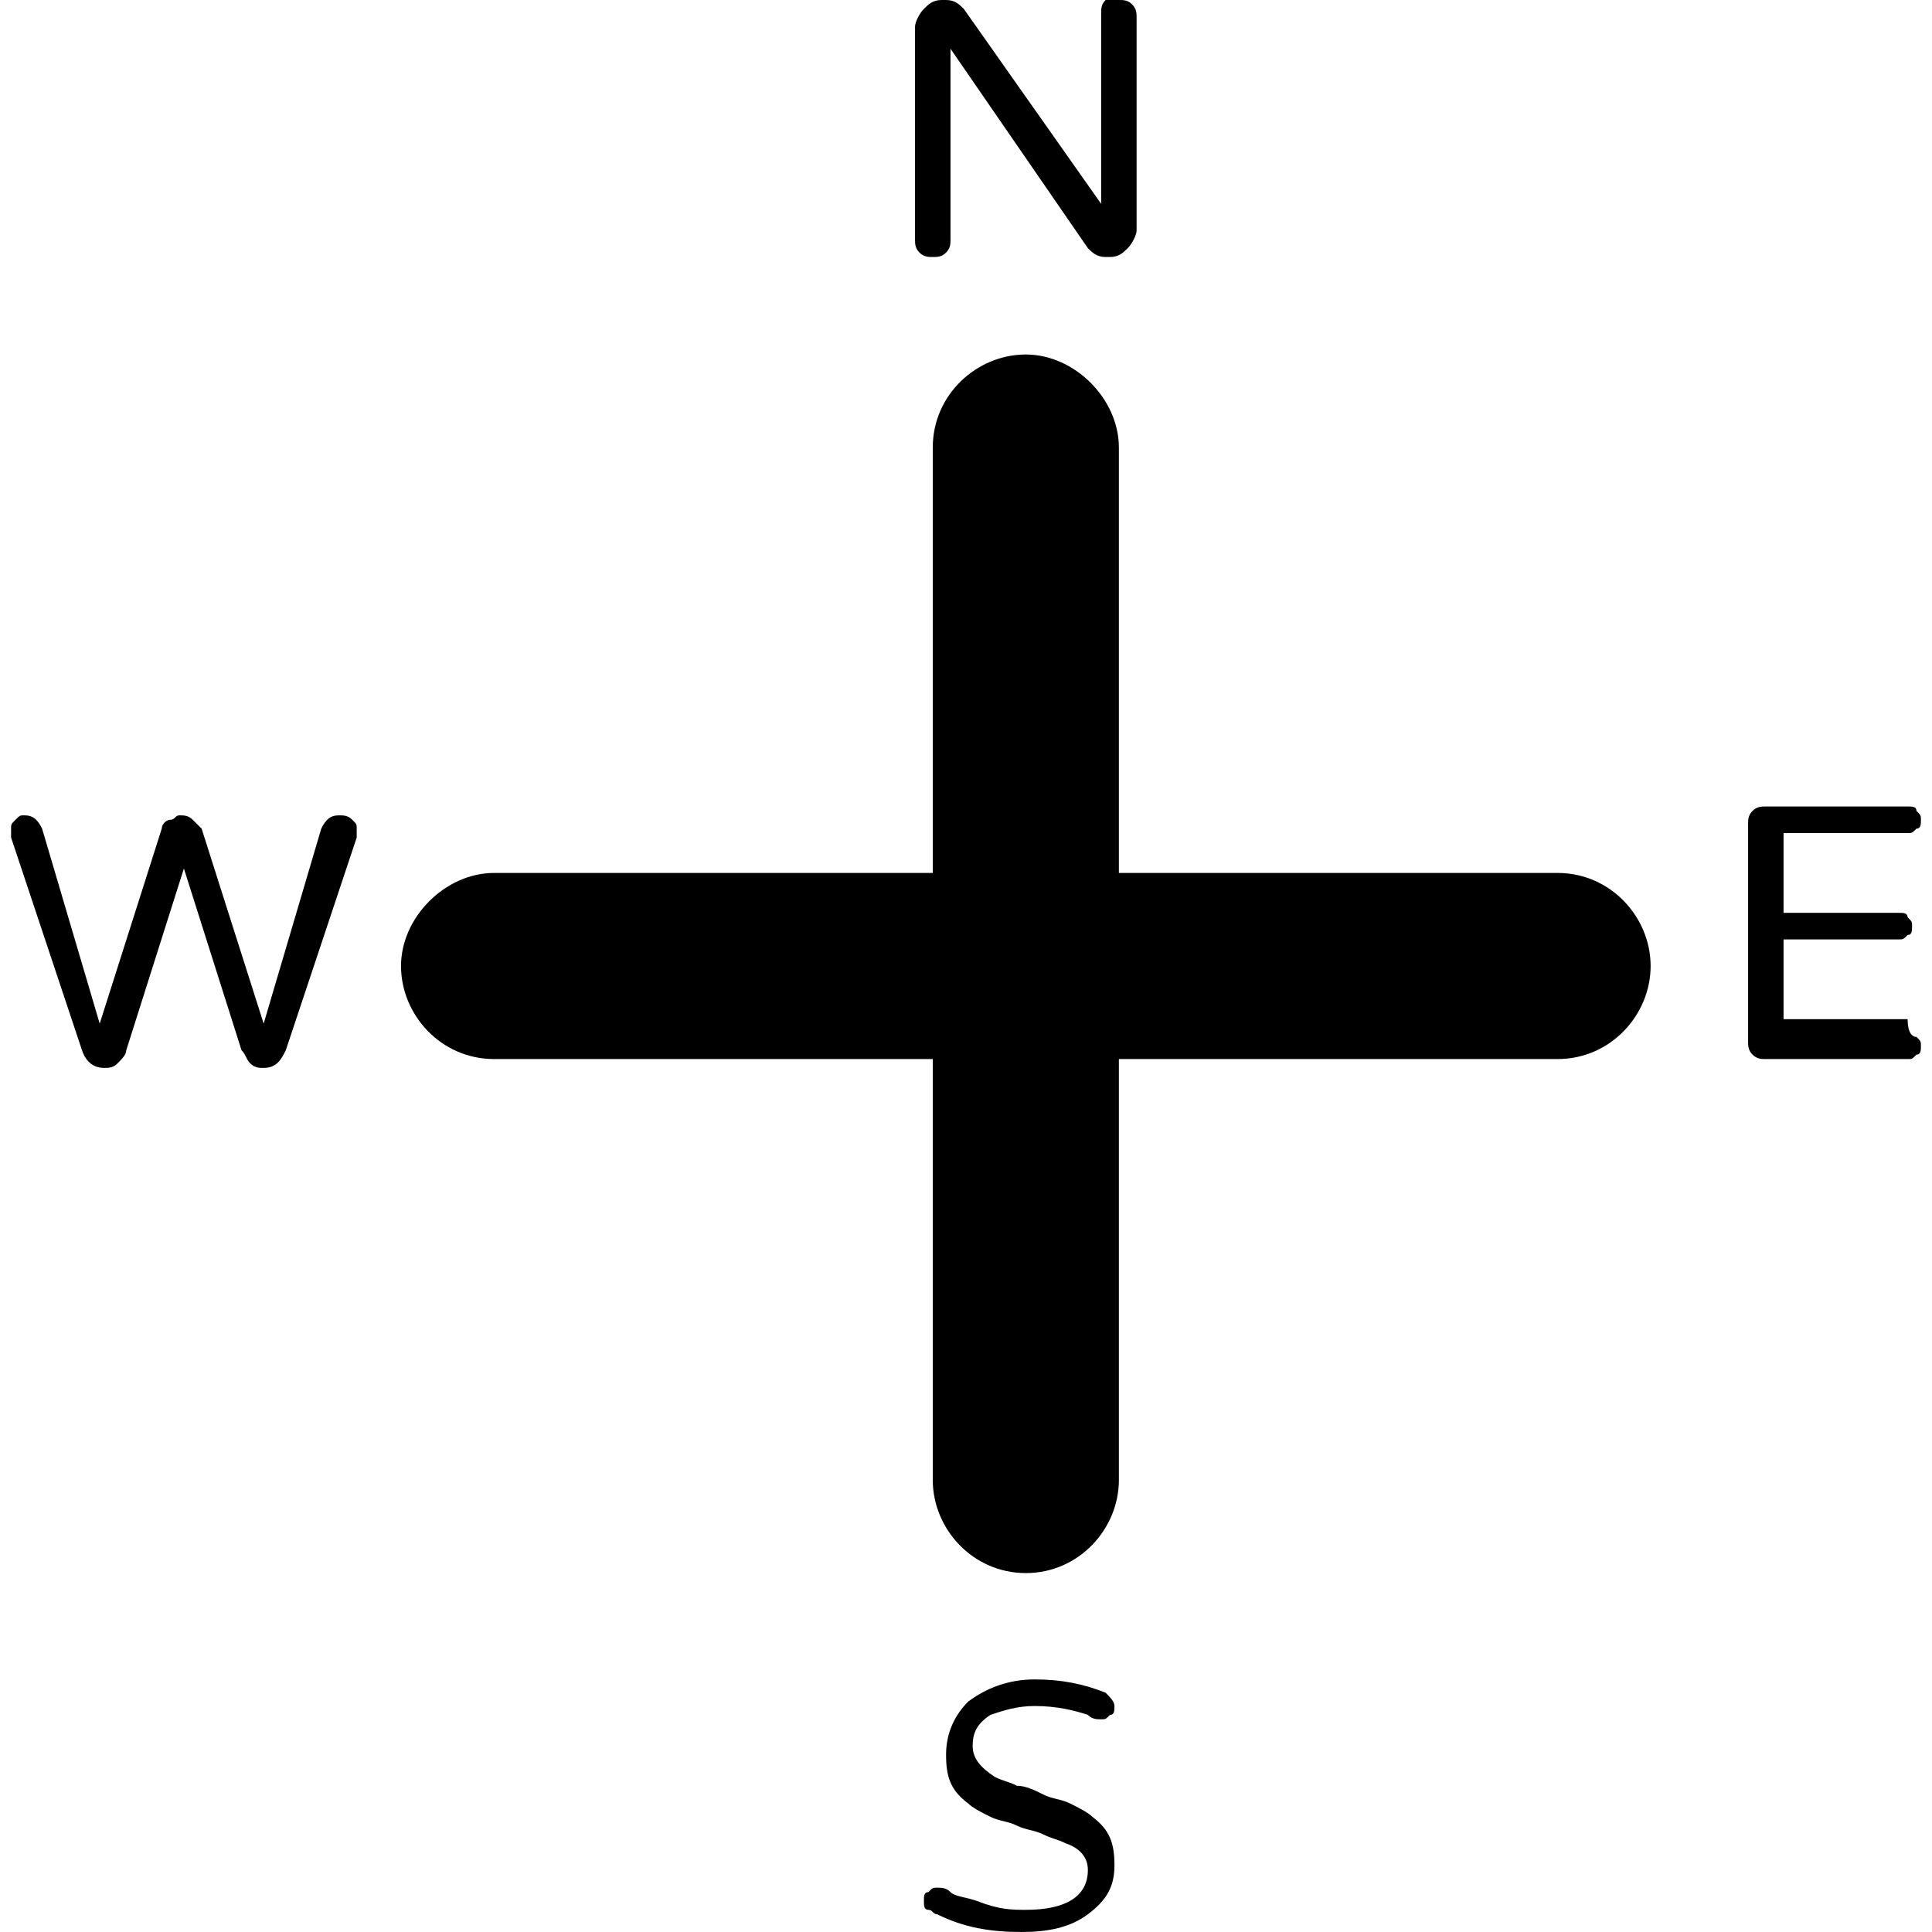 <?xml version="1.0" encoding="iso-8859-1"?>
<!-- Uploaded to: SVG Repo, www.svgrepo.com, Generator: SVG Repo Mixer Tools -->
<svg fill="#000000" height="800px" width="800px" version="1.1" id="Layer_1" xmlns="http://www.w3.org/2000/svg" xmlns:xlink="http://www.w3.org/1999/xlink" 
	 viewBox="0 0 465.067 465.067" xml:space="preserve">
<g>
	<g>
		<path d="M374.934,210.134h-105.6v-102.4c0-11.733-10.667-22.4-22.4-22.4s-22.4,9.6-22.4,22.4v102.4h-105.6
			c-11.733,0-22.4,10.667-22.4,22.4s9.6,22.4,22.4,22.4h105.6v101.333c0,11.733,9.6,22.4,22.4,22.4c12.8,0,22.4-10.667,22.4-22.4
			V254.934h105.6c12.8,0,22.4-10.667,22.4-22.4S387.734,210.134,374.934,210.134z"/>
	</g>
</g>
<g>
	<g>
		<path d="M84.8,197.334c-1.066-1.067-2.133-1.067-3.2-1.067c-2.133,0-3.2,1.066-4.267,3.2L63.467,246.4l-14.933-46.933
			c-1.067-1.067-1.067-1.067-2.133-2.133c-1.066-1.067-2.133-1.067-3.2-1.067c-1.066,0-1.067,1.067-2.133,1.067
			c-1.067,0-2.133,1.067-2.133,2.133L24,246.4l-13.867-46.933c-1.067-2.133-2.133-3.2-4.267-3.2c-1.067,0-1.067,0-2.133,1.067
			c-1.067,1.067-1.067,1.067-1.067,2.133c0,1.067,0,1.067,0,2.133l17.067,51.2c1.067,3.2,3.2,4.267,5.333,4.267
			c1.066,0,2.133,0,3.2-1.067c1.067-1.066,2.133-2.133,2.133-3.2l13.867-43.733l13.867,43.733c1.067,1.066,1.067,2.133,2.133,3.2
			c1.066,1.067,2.133,1.067,3.2,1.067c3.2,0,4.267-2.133,5.333-4.267l17.067-51.2c0-1.067,0-1.067,0-2.133
			C85.867,198.401,85.867,198.401,84.8,197.334z"/>
	</g>
</g>
<g>
	<g>
		<path d="M272.534,1.067C271.467,0,270.4,0,269.334,0s-2.133,0-3.2,0c-1.067,1.066-1.067,2.133-1.067,3.2v45.867L232,2.133
			C230.934,1.067,229.867,0,227.734,0h-1.067c-2.133,0-3.2,1.067-4.267,2.133c-1.067,1.067-2.133,3.2-2.133,4.267v51.2
			c0,1.066,0,2.133,1.067,3.2c1.066,1.067,2.133,1.067,3.2,1.067c1.066,0,2.133,0,3.2-1.067c1.067-1.066,1.067-2.133,1.067-3.2
			V11.733l33.067,48c1.067,1.067,2.133,2.133,4.267,2.133h1.067c2.133,0,3.2-1.067,4.267-2.133c1.067-1.067,2.133-3.2,2.133-4.267
			v-51.2C273.6,3.201,273.6,2.134,272.534,1.067z"/>
	</g>
</g>
<g>
	<g>
		<path d="M459.2,245.335h-29.867v-19.2h27.733c1.067,0,1.067,0,2.133-1.067c1.067,0,1.067-1.067,1.067-2.133
			c0-1.067,0-1.067-1.067-2.133c0-1.067-1.067-1.067-2.133-1.067h-27.733v-19.2H459.2c1.067,0,1.067,0,2.133-1.067
			c1.067,0,1.067-1.067,1.067-2.133s0-1.067-1.067-2.133c0-1.067-1.067-1.067-2.133-1.067h-34.133c-1.066,0-2.133,0-3.2,1.067
			c-1.067,1.066-1.067,2.133-1.067,3.2v52.267c0,1.066,0,2.133,1.067,3.2c1.066,1.067,2.133,1.067,3.2,1.067H459.2
			c1.067,0,1.067,0,2.133-1.067c1.067,0,1.067-1.067,1.067-2.133s0-1.067-1.067-2.133C460.267,249.6,459.2,248.534,459.2,245.335z"
			/>
	</g>
</g>
<g>
	<g>
		<path d="M262.934,437.334c-1.067-1.066-3.2-2.133-5.333-3.2c-2.133-1.067-4.267-1.067-6.4-2.133
			c-2.133-1.067-4.267-2.133-6.4-2.133c-2.133-1.067-3.2-1.067-5.333-2.133c-3.2-2.133-5.333-4.267-5.333-7.467
			c0-3.2,1.067-5.333,4.267-7.467c3.2-1.067,6.4-2.133,10.667-2.133c5.333,0,9.6,1.067,12.8,2.133
			c1.066,1.067,2.133,1.067,3.2,1.067c1.067,0,1.067,0,2.133-1.067c1.067,0,1.067-1.067,1.067-2.133c0-1.066-1.067-2.133-2.133-3.2
			c-5.333-2.133-10.667-3.2-17.067-3.2c-6.4,0-11.733,2.133-16,5.333c-3.2,3.2-5.333,7.467-5.333,12.8
			c0,5.333,1.067,8.534,5.333,11.733c1.067,1.066,3.2,2.133,5.333,3.2s4.267,1.067,6.4,2.133c2.133,1.067,4.267,1.067,6.4,2.133
			c2.133,1.067,3.2,1.067,5.333,2.133c3.2,1.067,5.333,3.2,5.333,6.4c0,6.4-5.333,9.6-14.933,9.6c-3.2,0-6.4,0-11.733-2.133
			c-3.2-1.067-5.334-1.067-6.4-2.133c-1.066-1.067-2.133-1.067-3.2-1.067s-1.067,0-2.133,1.067c-1.067,0-1.067,1.067-1.067,2.133
			c0,1.067,0,2.133,1.067,2.133c1.067,0,1.067,1.067,2.133,1.067c6.4,3.2,12.8,4.267,20.267,4.267c6.4,0,11.733-1.067,16-4.267
			c4.267-3.2,6.4-6.4,6.4-11.733C268.267,443.734,267.2,440.534,262.934,437.334z"/>
	</g>
</g>
</svg>